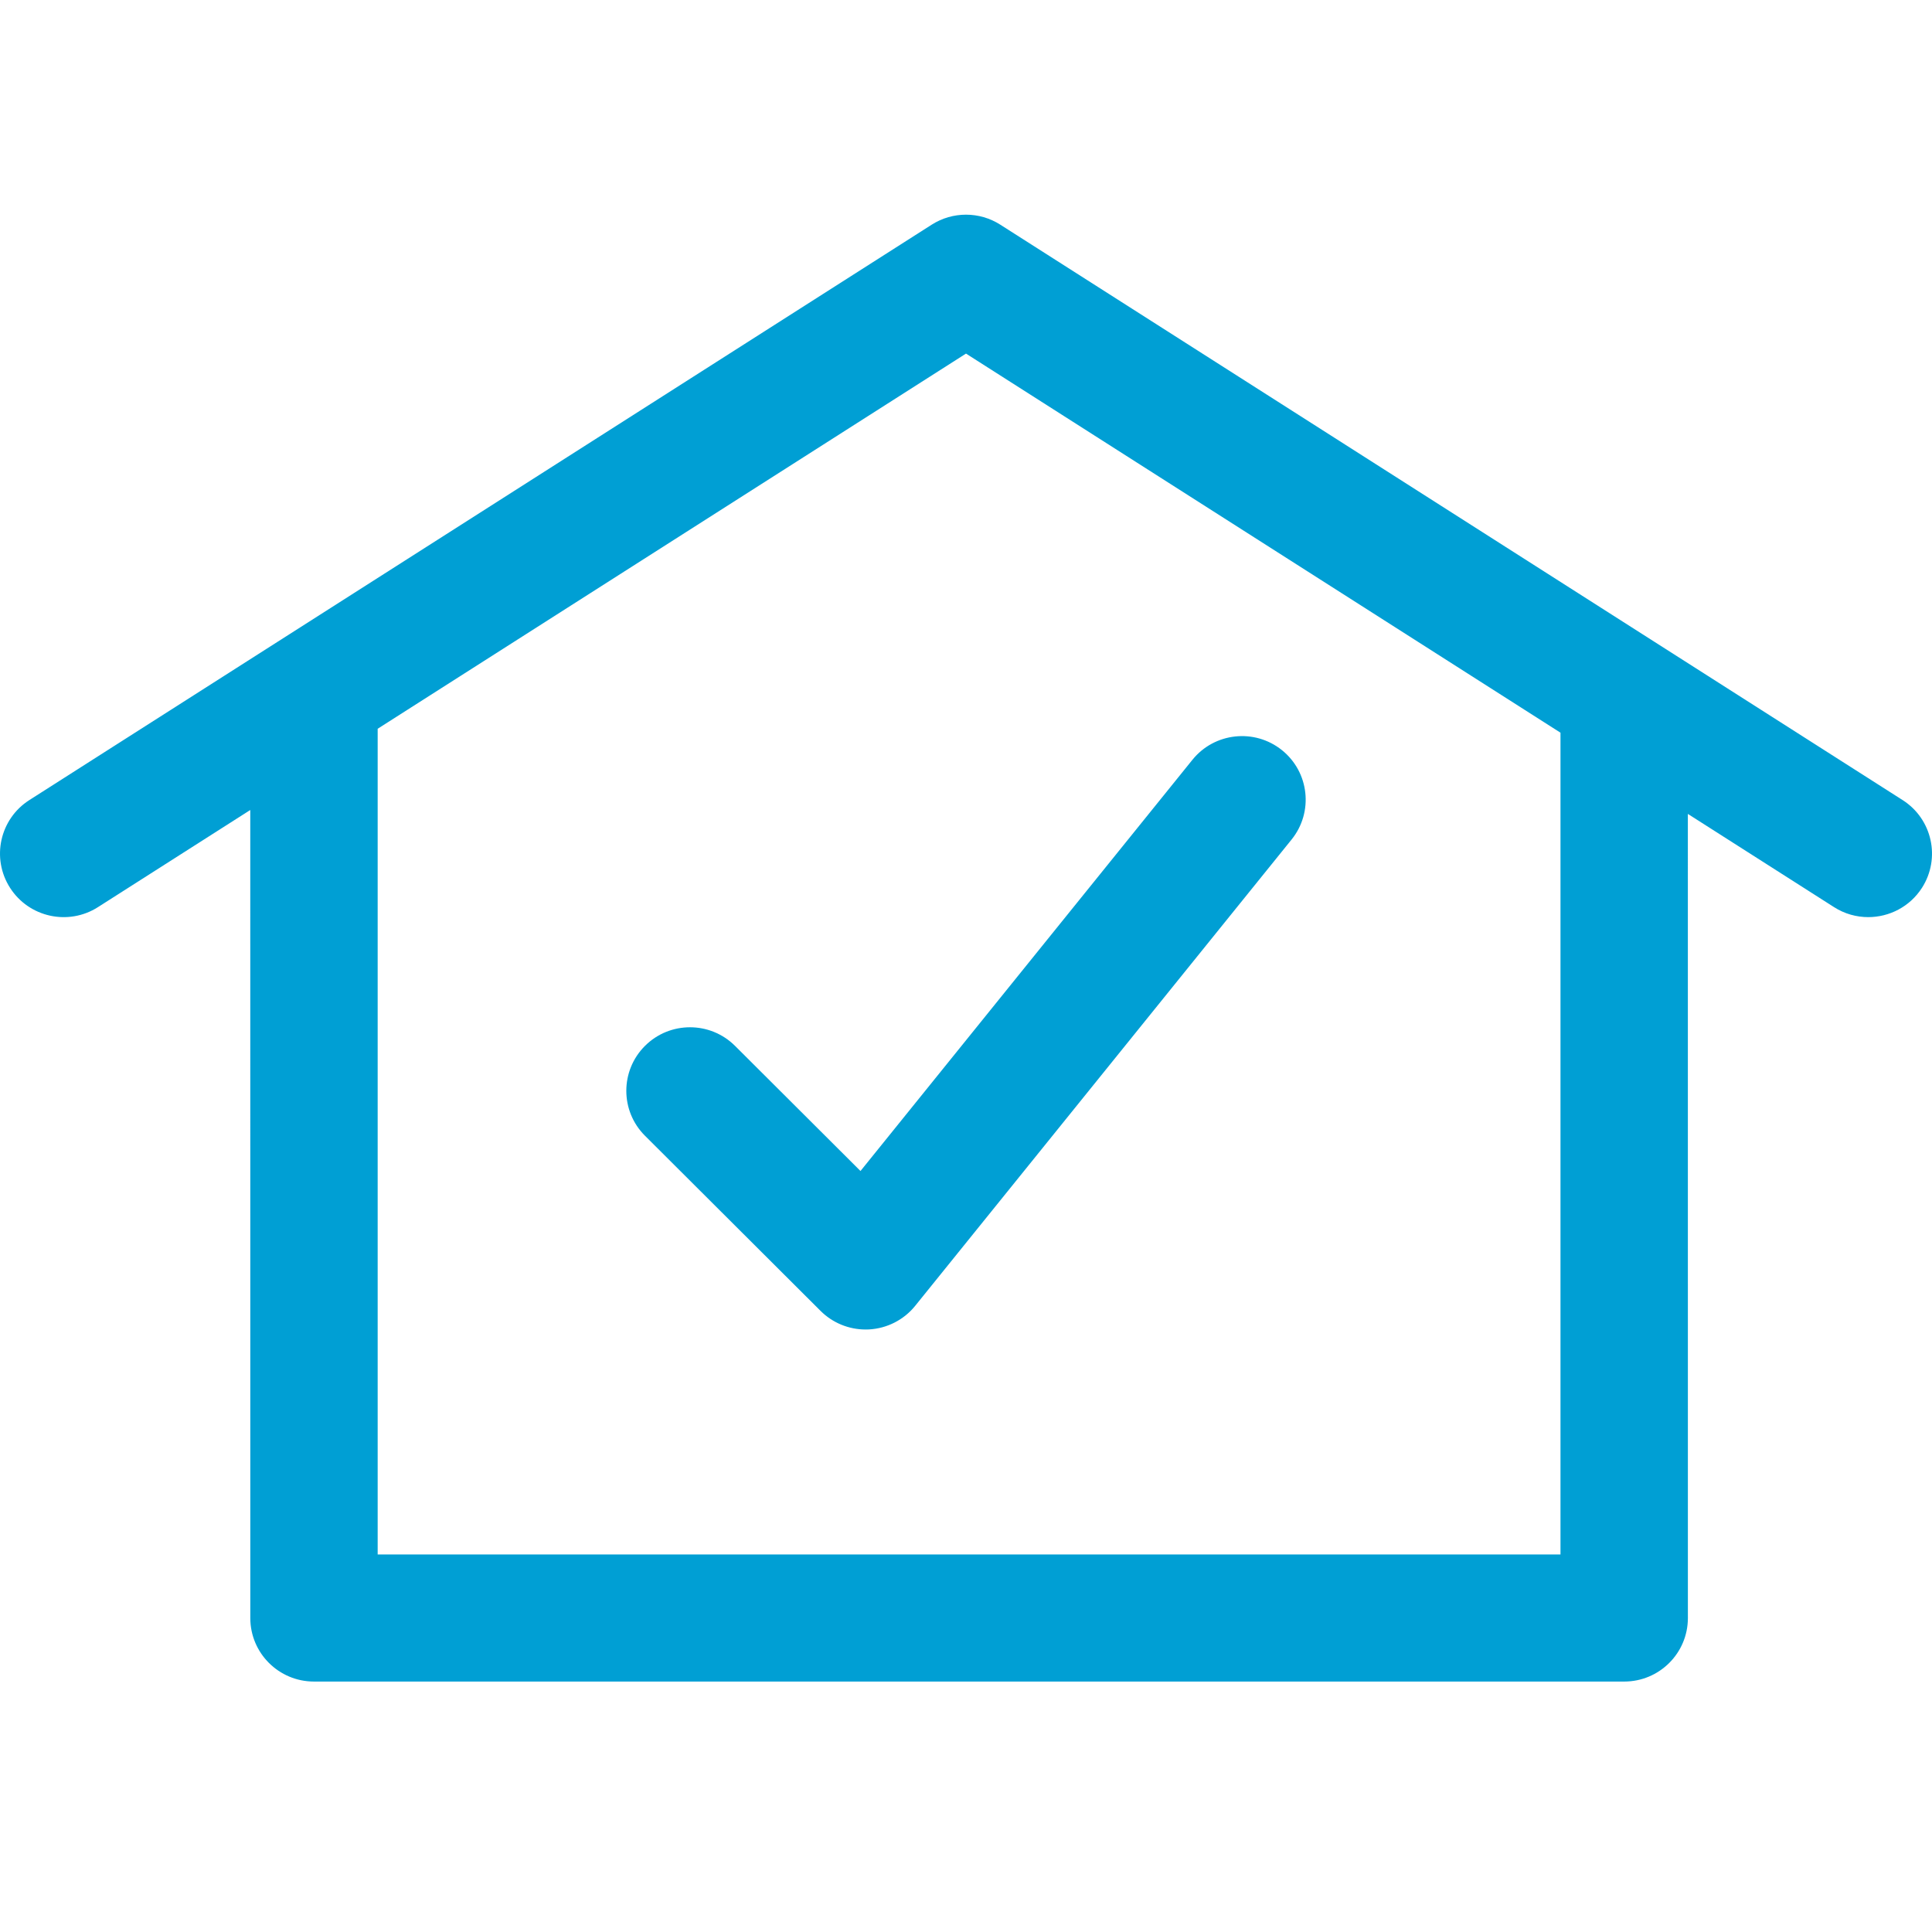 <?xml version="1.0" encoding="UTF-8"?>
<svg width="54px" height="54px" viewBox="0 0 54 54" version="1.1" xmlns="http://www.w3.org/2000/svg" xmlns:xlink="http://www.w3.org/1999/xlink">
    <title>BookATour</title>
    <g id="1.0-Homepage-&amp;-Nav" stroke="none" stroke-width="1" fill="none" fill-rule="evenodd">
        <g id="BookATour">
            <rect id="BG" x="0" y="0" width="54" height="54"></rect>
            <path d="M27.959,6.28 L53.178,22.362 C54.007,22.89 54.249,23.988 53.72,24.815 C53.38,25.345 52.805,25.634 52.218,25.634 C51.89,25.634 51.558,25.544 51.261,25.354 L47.176,22.749 L47.177,45.224 C47.177,46.205 46.38,47 45.397,47 L8.776,47 C7.793,47 6.996,46.205 6.996,45.224 L6.995,22.64 L2.739,25.354 C1.911,25.883 0.81,25.641 0.281,24.815 C-0.249,23.988 -0.007,22.89 0.821,22.362 L26.041,6.28 C26.626,5.907 27.375,5.907 27.959,6.28 Z M27,9.883 L10.556,20.369 L10.556,43.448 L43.616,43.448 L43.616,20.479 L27,9.883 Z M35.831,20.967 C36.596,21.582 36.717,22.7 36.101,23.464 L25.58,36.498 C25.263,36.891 24.794,37.13 24.289,37.158 L24.194,37.16 C23.723,37.16 23.27,36.974 22.935,36.64 L18.027,31.744 C17.332,31.051 17.332,29.927 18.027,29.233 C18.722,28.539 19.849,28.539 20.545,29.233 L24.051,32.73 L33.328,21.237 C33.944,20.473 35.065,20.352 35.831,20.967 Z" id="Icon" fill="#009FD4"></path>
        </g>
    </g>
</svg>